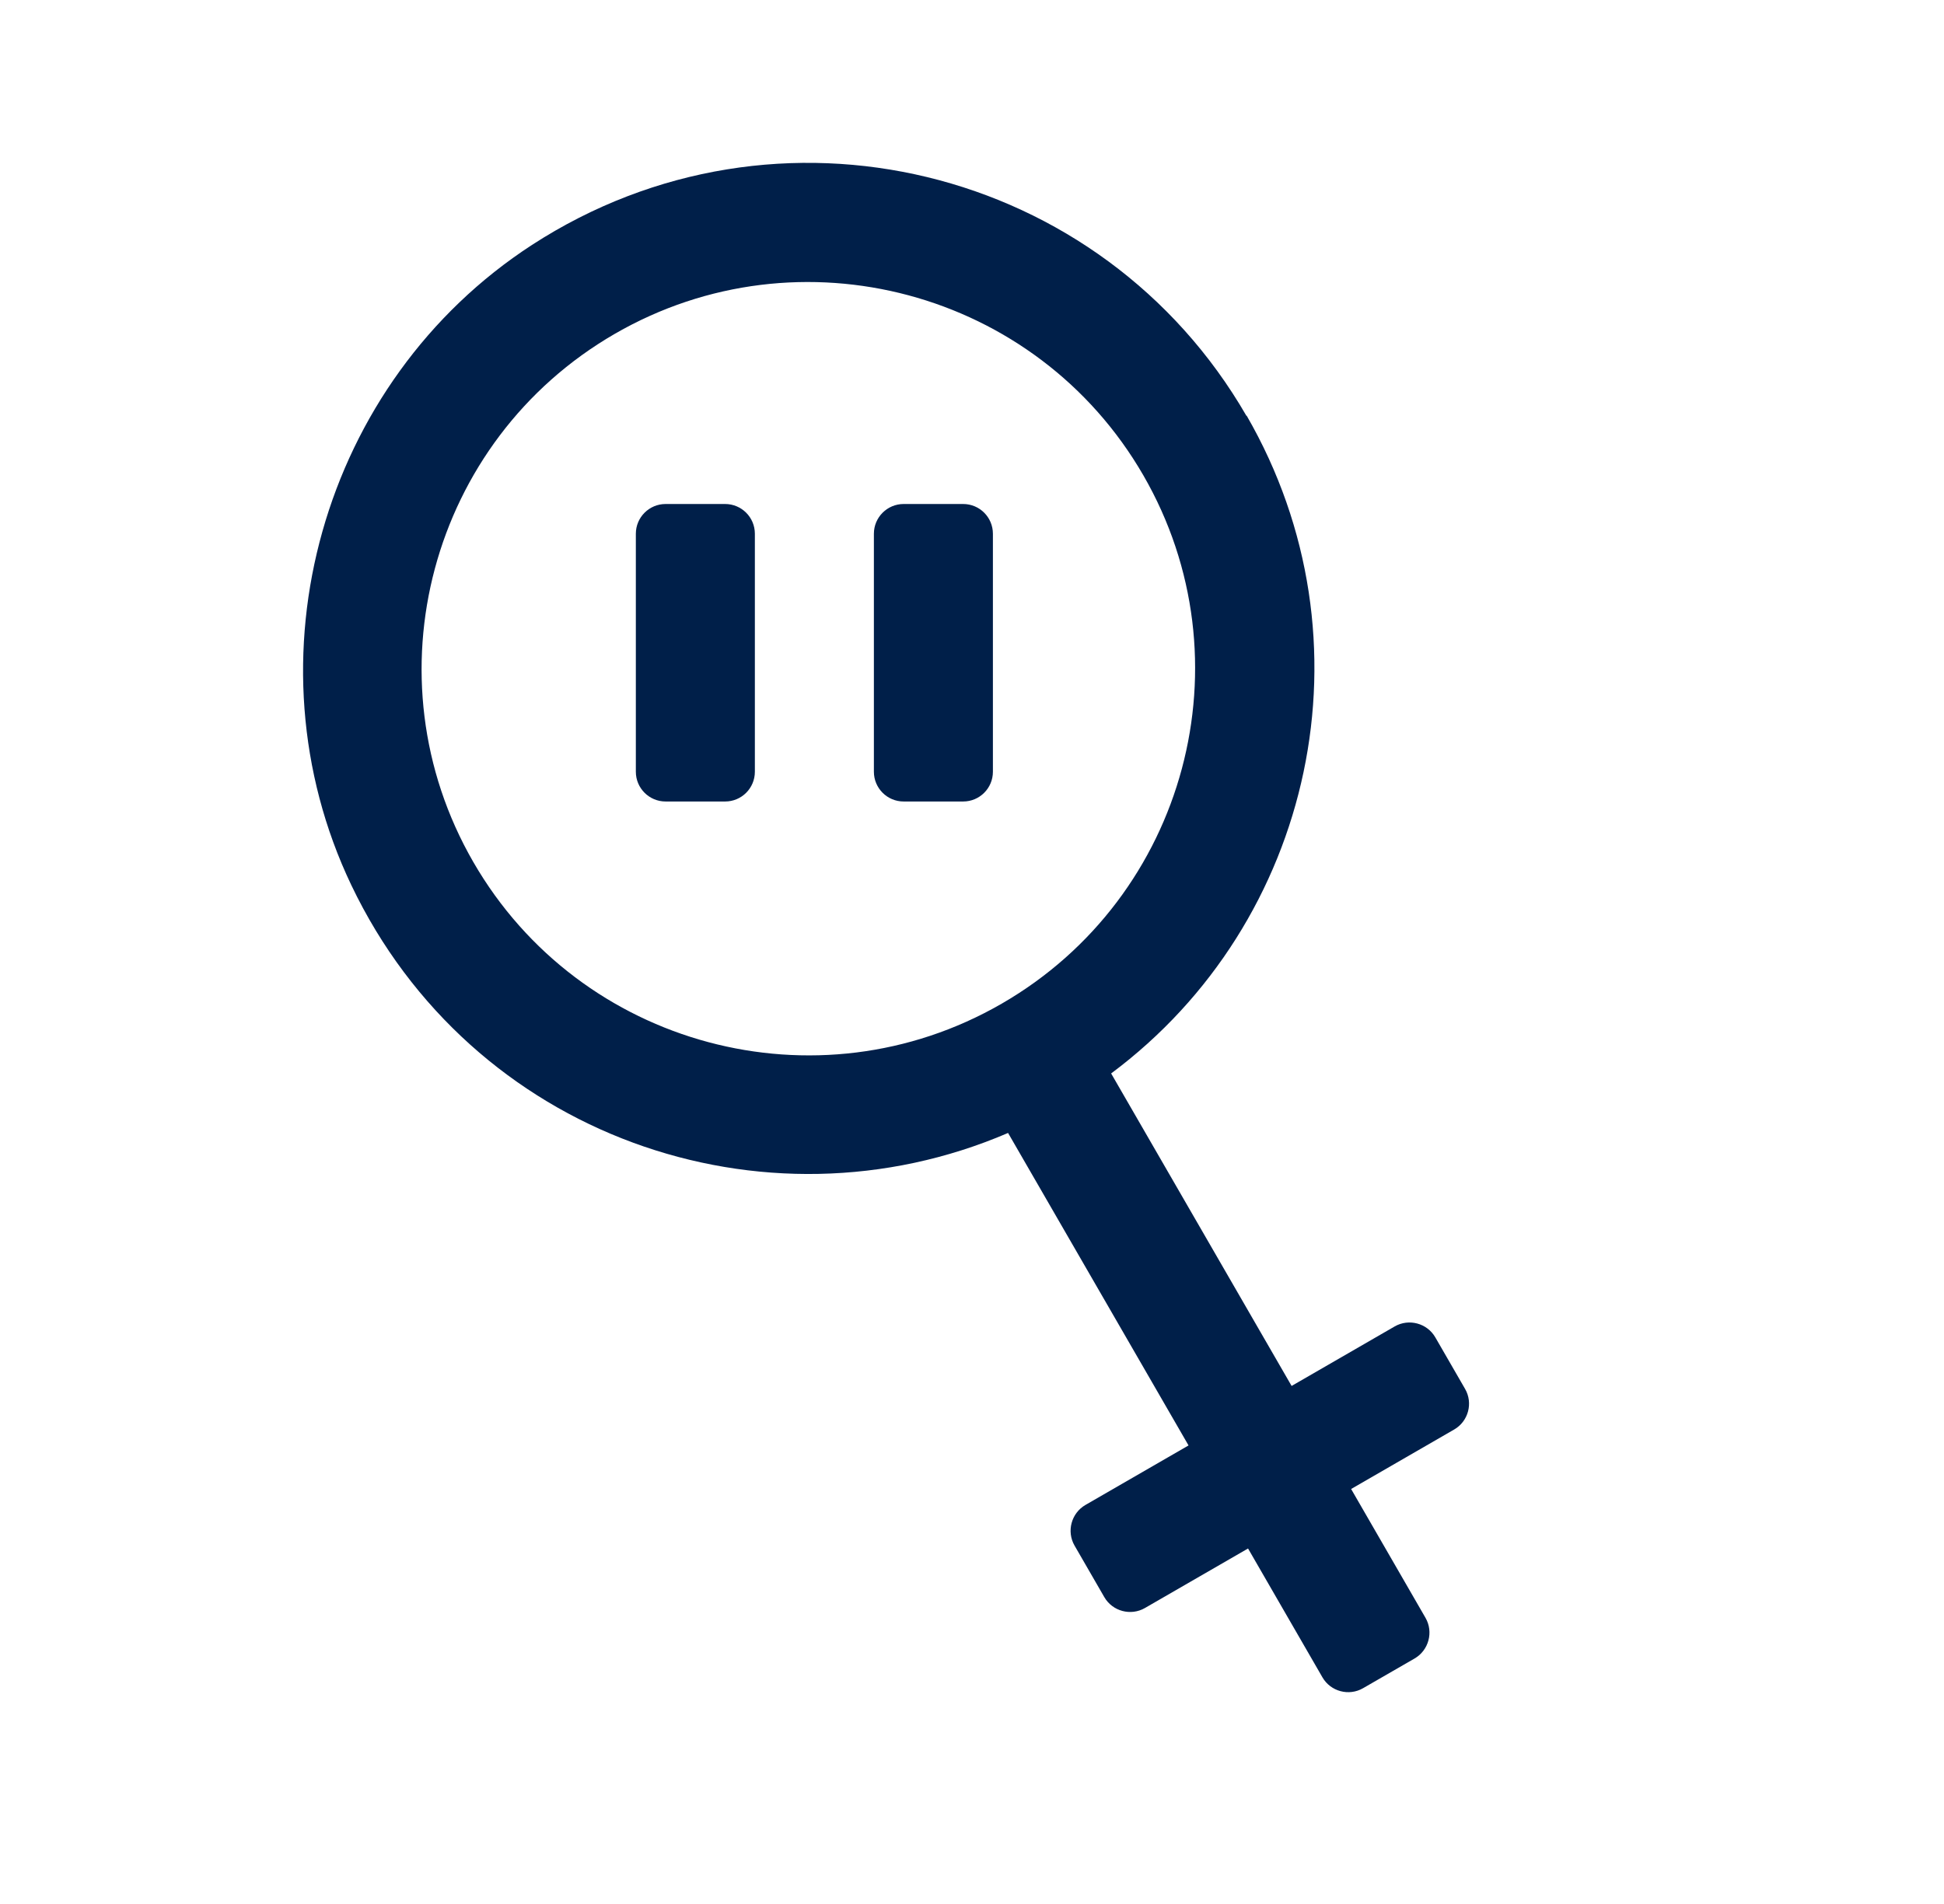 <svg xmlns="http://www.w3.org/2000/svg" width="49" height="48" viewBox="0 0 49 48" fill="none">
  <g clip-path="url(#clip0_1203_74087)">
    <path d="M31.417 10.483C27.783 4.189 19.591 2.164 13.41 6.174C8.113 9.614 6.137 16.617 8.855 22.314C11.876 28.642 19.241 31.213 25.409 28.562L29.958 36.44L27.36 37.94C27.002 38.147 26.879 38.608 27.085 38.965L27.835 40.264C28.041 40.621 28.502 40.745 28.86 40.538L31.458 39.038L33.333 42.286C33.539 42.643 34 42.767 34.357 42.56L35.656 41.811C36.013 41.604 36.137 41.143 35.931 40.786L34.056 37.538L36.654 36.038C37.011 35.832 37.135 35.371 36.928 35.014L36.178 33.715C35.972 33.358 35.511 33.234 35.154 33.44L32.556 34.94L28.007 27.062C33.118 23.254 34.69 16.137 31.423 10.479L31.417 10.483ZM11.931 21.733C9.243 17.076 10.843 11.103 15.5 8.414C20.157 5.726 26.13 7.326 28.819 11.983C31.508 16.64 29.907 22.613 25.25 25.302C20.593 27.991 14.62 26.39 11.931 21.733Z" fill="#001F49"/>
    <path d="M18.277 12.706H16.777C16.363 12.706 16.027 13.042 16.027 13.456V19.456C16.027 19.87 16.363 20.206 16.777 20.206H18.277C18.692 20.206 19.027 19.87 19.027 19.456V13.456C19.027 13.042 18.692 12.706 18.277 12.706Z" fill="#001F49"/>
    <path d="M24.277 12.706H22.777C22.363 12.706 22.027 13.042 22.027 13.456V19.456C22.027 19.87 22.363 20.206 22.777 20.206H24.277C24.692 20.206 25.027 19.87 25.027 19.456V13.456C25.027 13.042 24.692 12.706 24.277 12.706Z" fill="#001F49"/>
  </g>
  <defs>
    <clipPath id="clip0_1203_74087">
      <rect width="48" height="48" fill="white" transform="translate(0.5)"/>
    </clipPath>
  </defs>
</svg>
